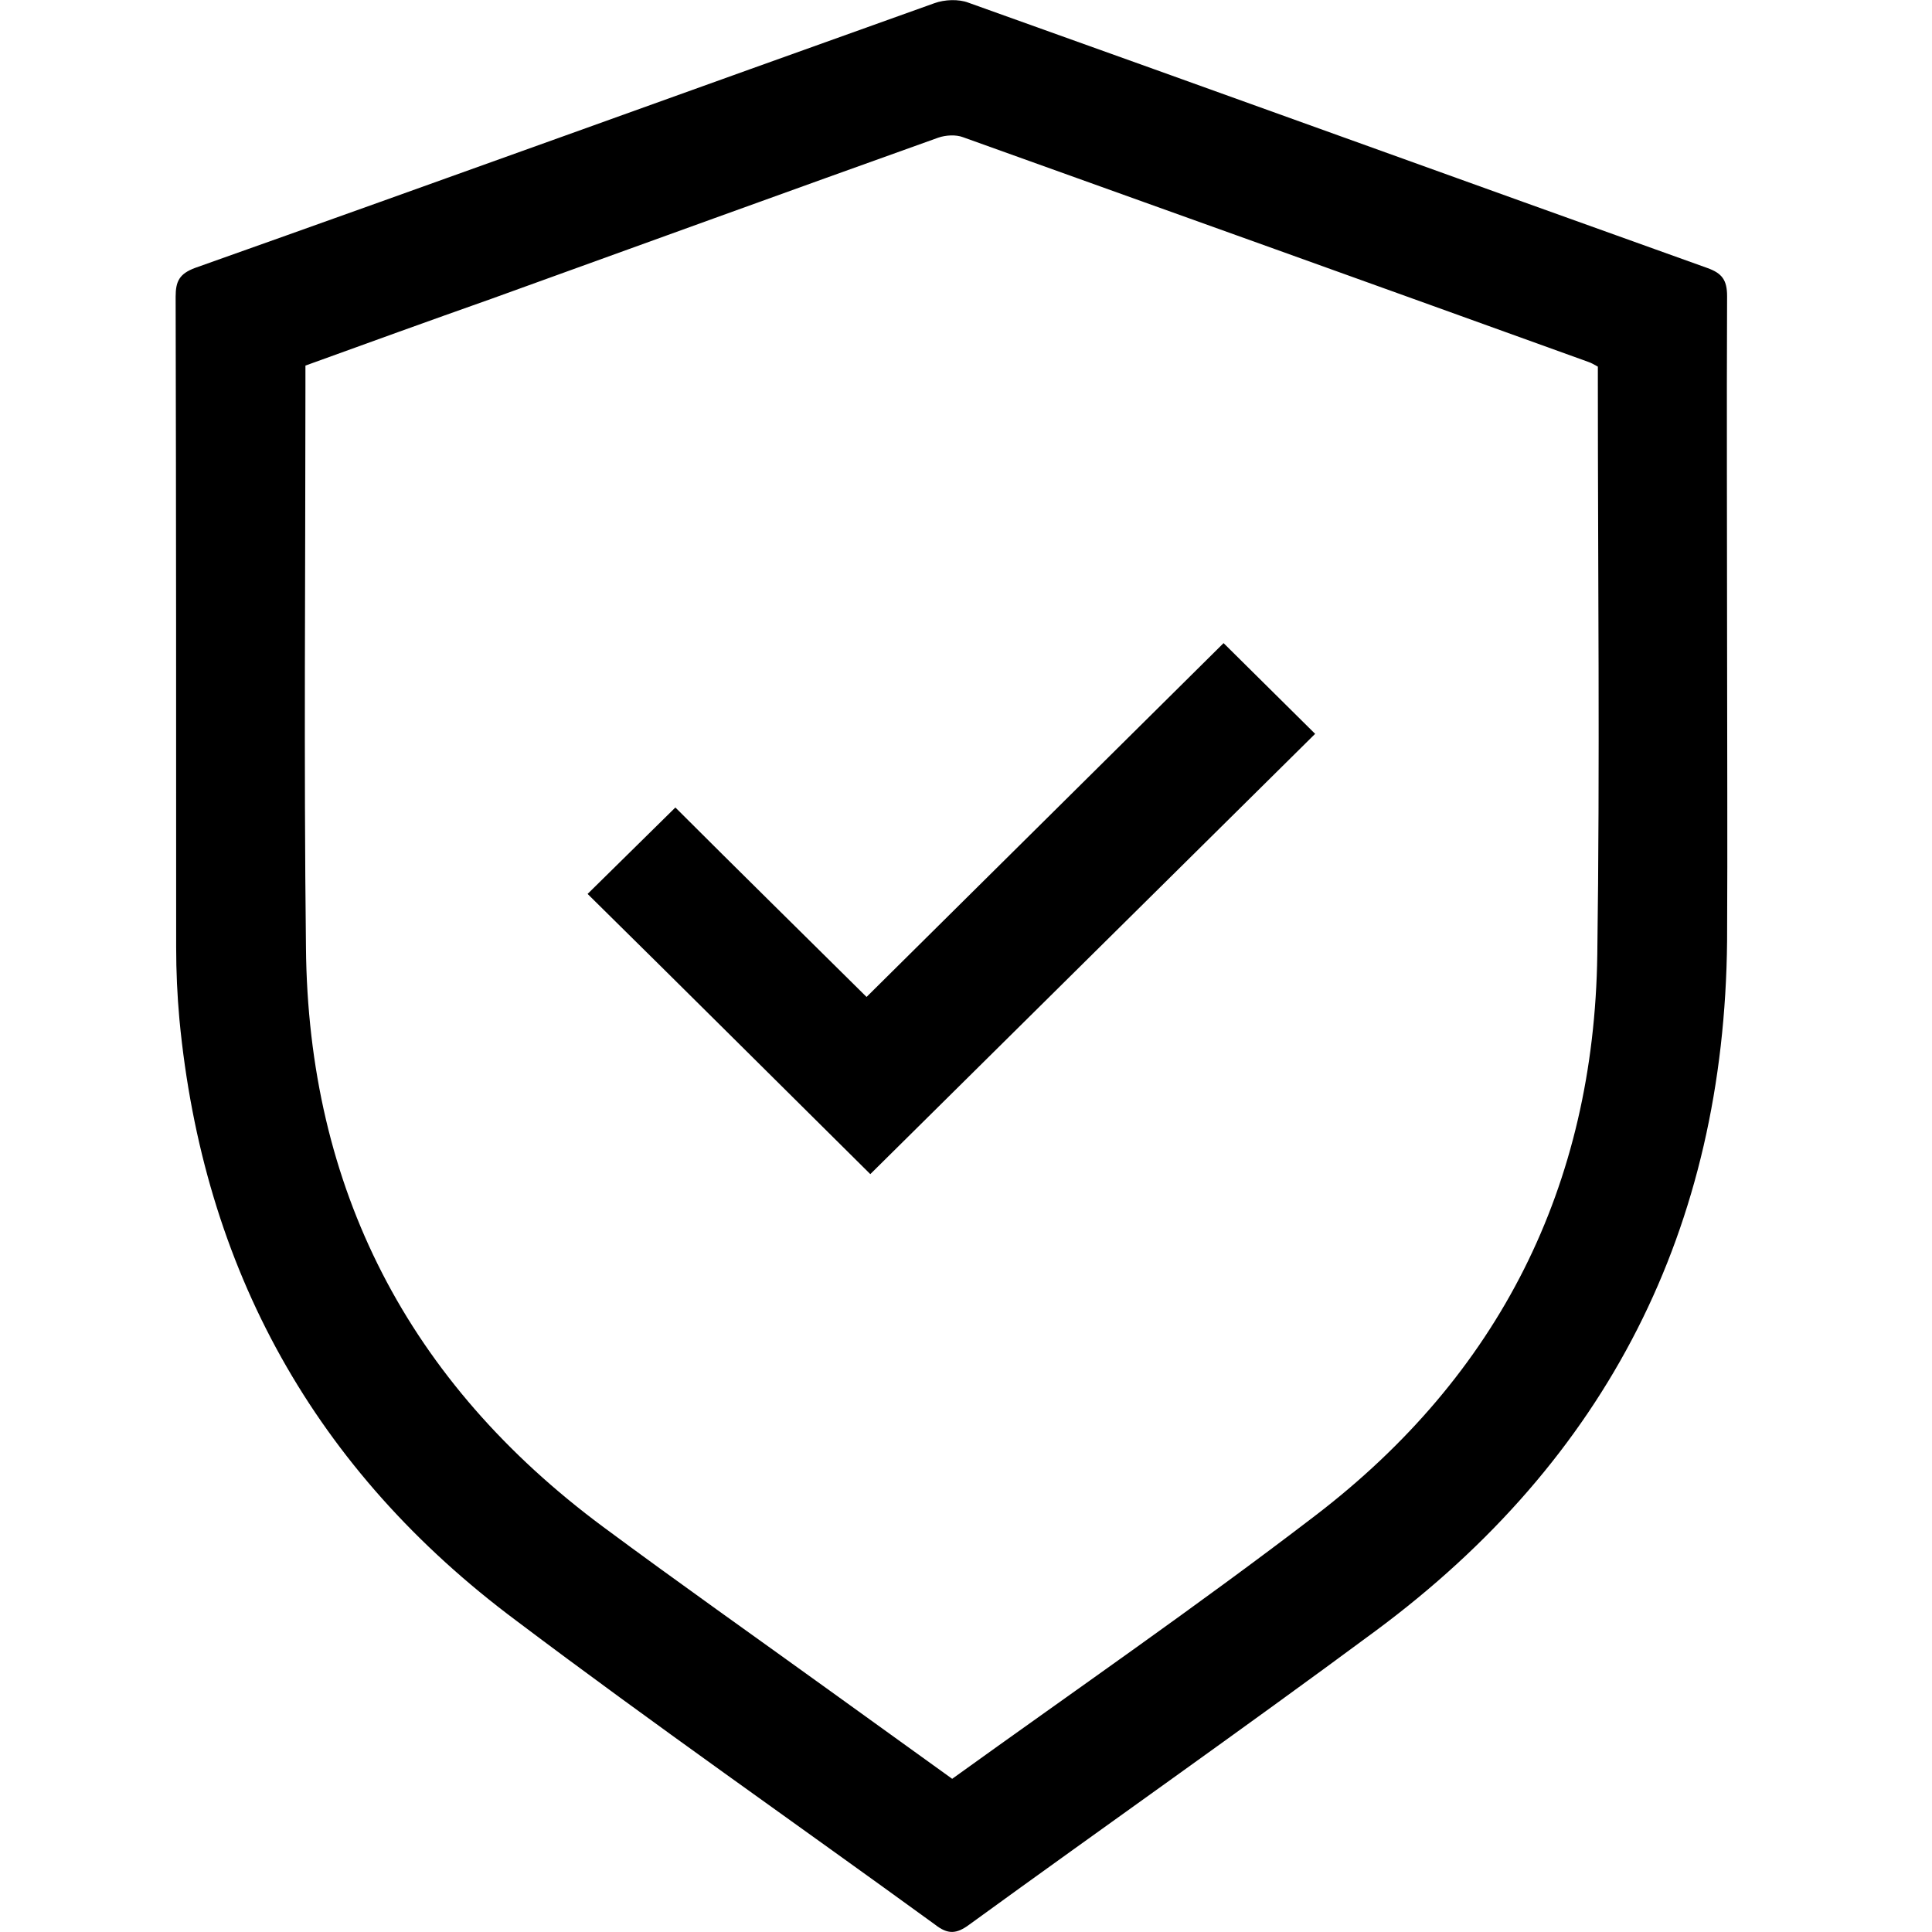 <?xml version="1.0" encoding="UTF-8"?>
<svg xmlns="http://www.w3.org/2000/svg" width="66" height="66" viewBox="0 0 66 66">
  <path d="M59 22.024C59 25.397 59.018 28.77 59 32.143C58.908 41.952 54.916 49.846 46.987 55.717C42.407 59.108 37.734 62.39 33.116 65.745C32.675 66.073 32.38 66.091 31.939 65.745C27.174 62.281 22.336 58.908 17.645 55.371C10.746 50.229 6.938 43.338 6.129 34.823C6.055 34.003 6.018 33.182 6.018 32.362C6.018 24.96 6.018 17.558 6 10.137C6 9.608 6.129 9.353 6.662 9.153C15.088 6.163 23.495 3.118 31.921 0.109C32.27 -0.018 32.748 -0.036 33.08 0.091C41.505 3.1 49.912 6.144 58.319 9.153C58.834 9.335 59 9.572 59 10.119C58.982 14.093 59 18.05 59 22.024ZM10.434 12.489C10.434 12.762 10.434 12.981 10.434 13.218C10.434 19.599 10.378 25.981 10.452 32.362C10.525 40.603 13.947 47.221 20.607 52.162C23.164 54.058 25.776 55.9 28.352 57.759C29.75 58.762 31.13 59.765 32.528 60.767C36.704 57.759 40.88 54.879 44.927 51.779C51.218 46.966 54.456 40.512 54.566 32.617C54.658 26.108 54.585 19.581 54.585 13.072C54.585 12.89 54.585 12.708 54.585 12.525C54.456 12.453 54.364 12.398 54.254 12.361C47.134 9.791 40.015 7.238 32.895 4.686C32.656 4.595 32.307 4.613 32.049 4.704C26.953 6.527 21.876 8.369 16.78 10.21C14.665 10.957 12.549 11.723 10.434 12.489Z"></path>
  <path d="M29.731 40.11C26.53 36.938 23.293 33.711 20.073 30.538C21.03 29.59 22.06 28.588 23.072 27.585C25.206 29.718 27.413 31.888 29.603 34.057C33.723 29.973 37.789 25.944 41.799 21.97C42.94 23.1 43.952 24.103 44.927 25.069C39.905 30.046 34.809 35.078 29.731 40.11Z"></path>
</svg>
